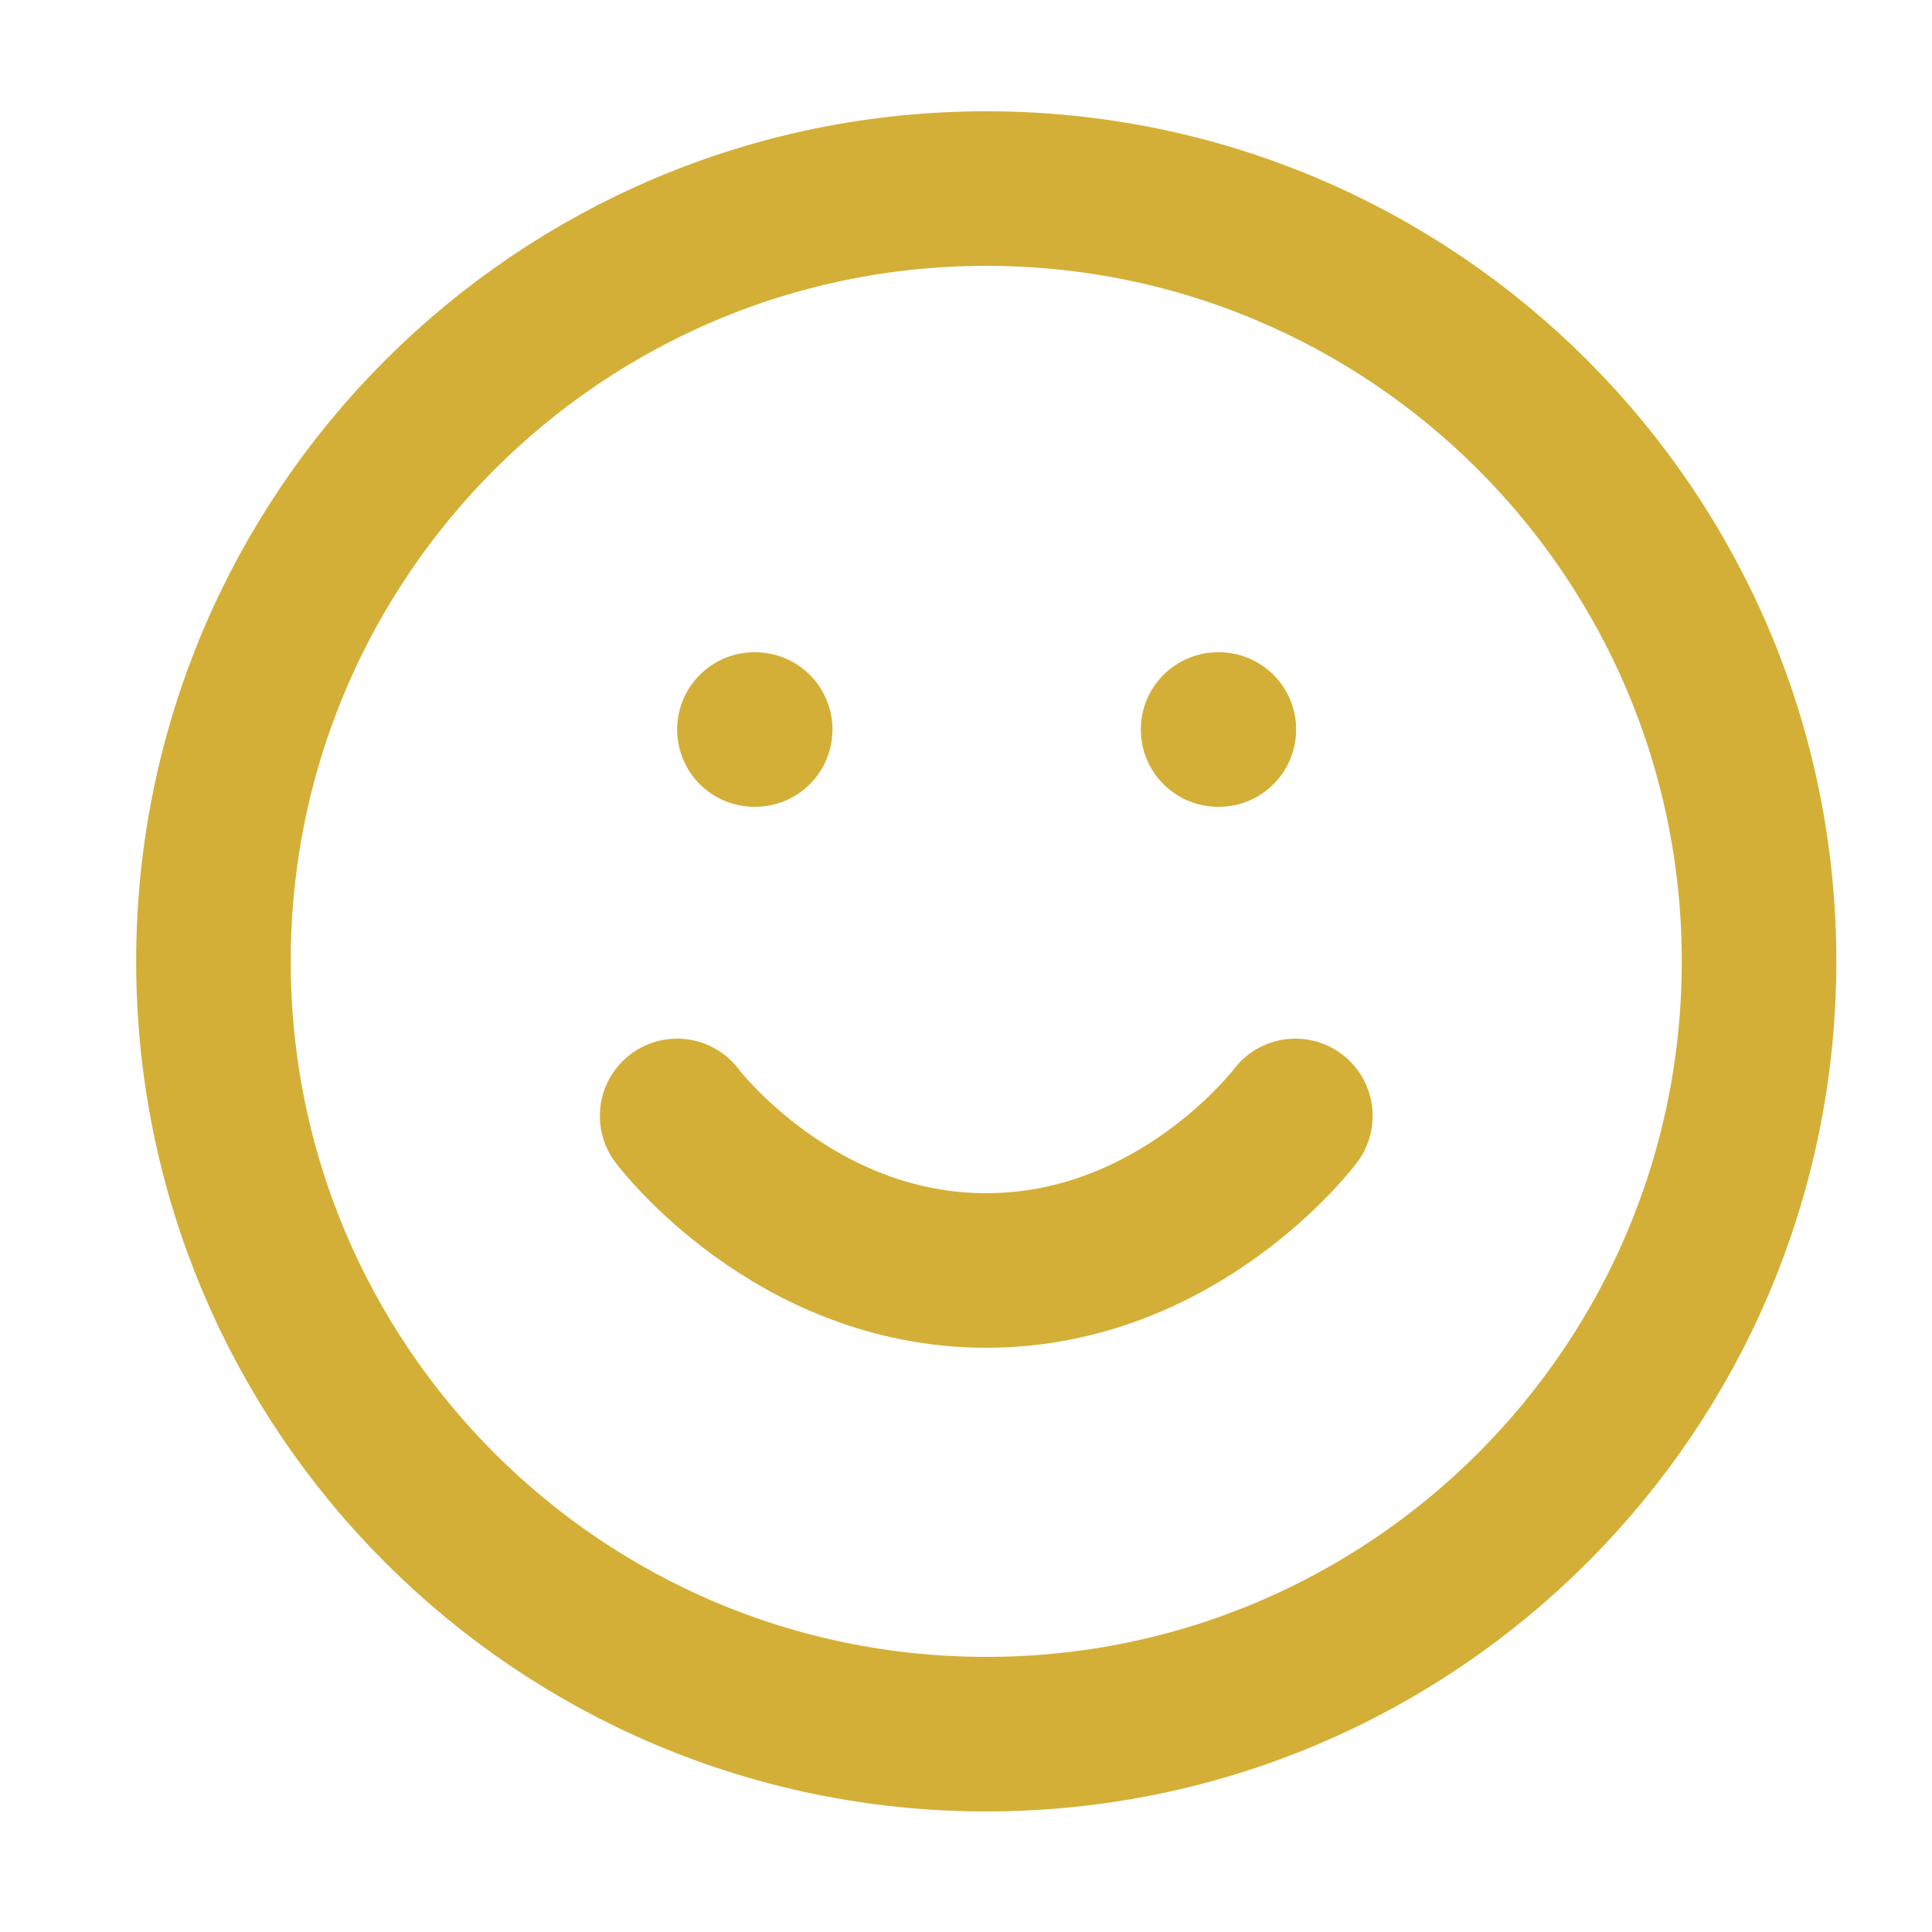 <svg width="25" height="25" viewBox="0 0 25 25" fill="none" xmlns="http://www.w3.org/2000/svg">
<path d="M12.762 22.44C18.285 22.44 22.762 17.963 22.762 12.44C22.762 6.918 18.285 2.44 12.762 2.44C7.239 2.44 2.762 6.918 2.762 12.44C2.762 17.963 7.239 22.44 12.762 22.44Z" stroke="#D4AF37" stroke-width="2" stroke-linecap="round" stroke-linejoin="round"/>
<path d="M8.762 14.44C8.762 14.44 10.262 16.44 12.762 16.44C15.262 16.44 16.762 14.44 16.762 14.44" stroke="#D4AF37" stroke-width="2" stroke-linecap="round" stroke-linejoin="round"/>
<path d="M9.762 9.44H9.772" stroke="#D4AF37" stroke-width="2" stroke-linecap="round" stroke-linejoin="round"/>
<path d="M15.762 9.44H15.772" stroke="#D4AF37" stroke-width="2" stroke-linecap="round" stroke-linejoin="round"/>
</svg>
